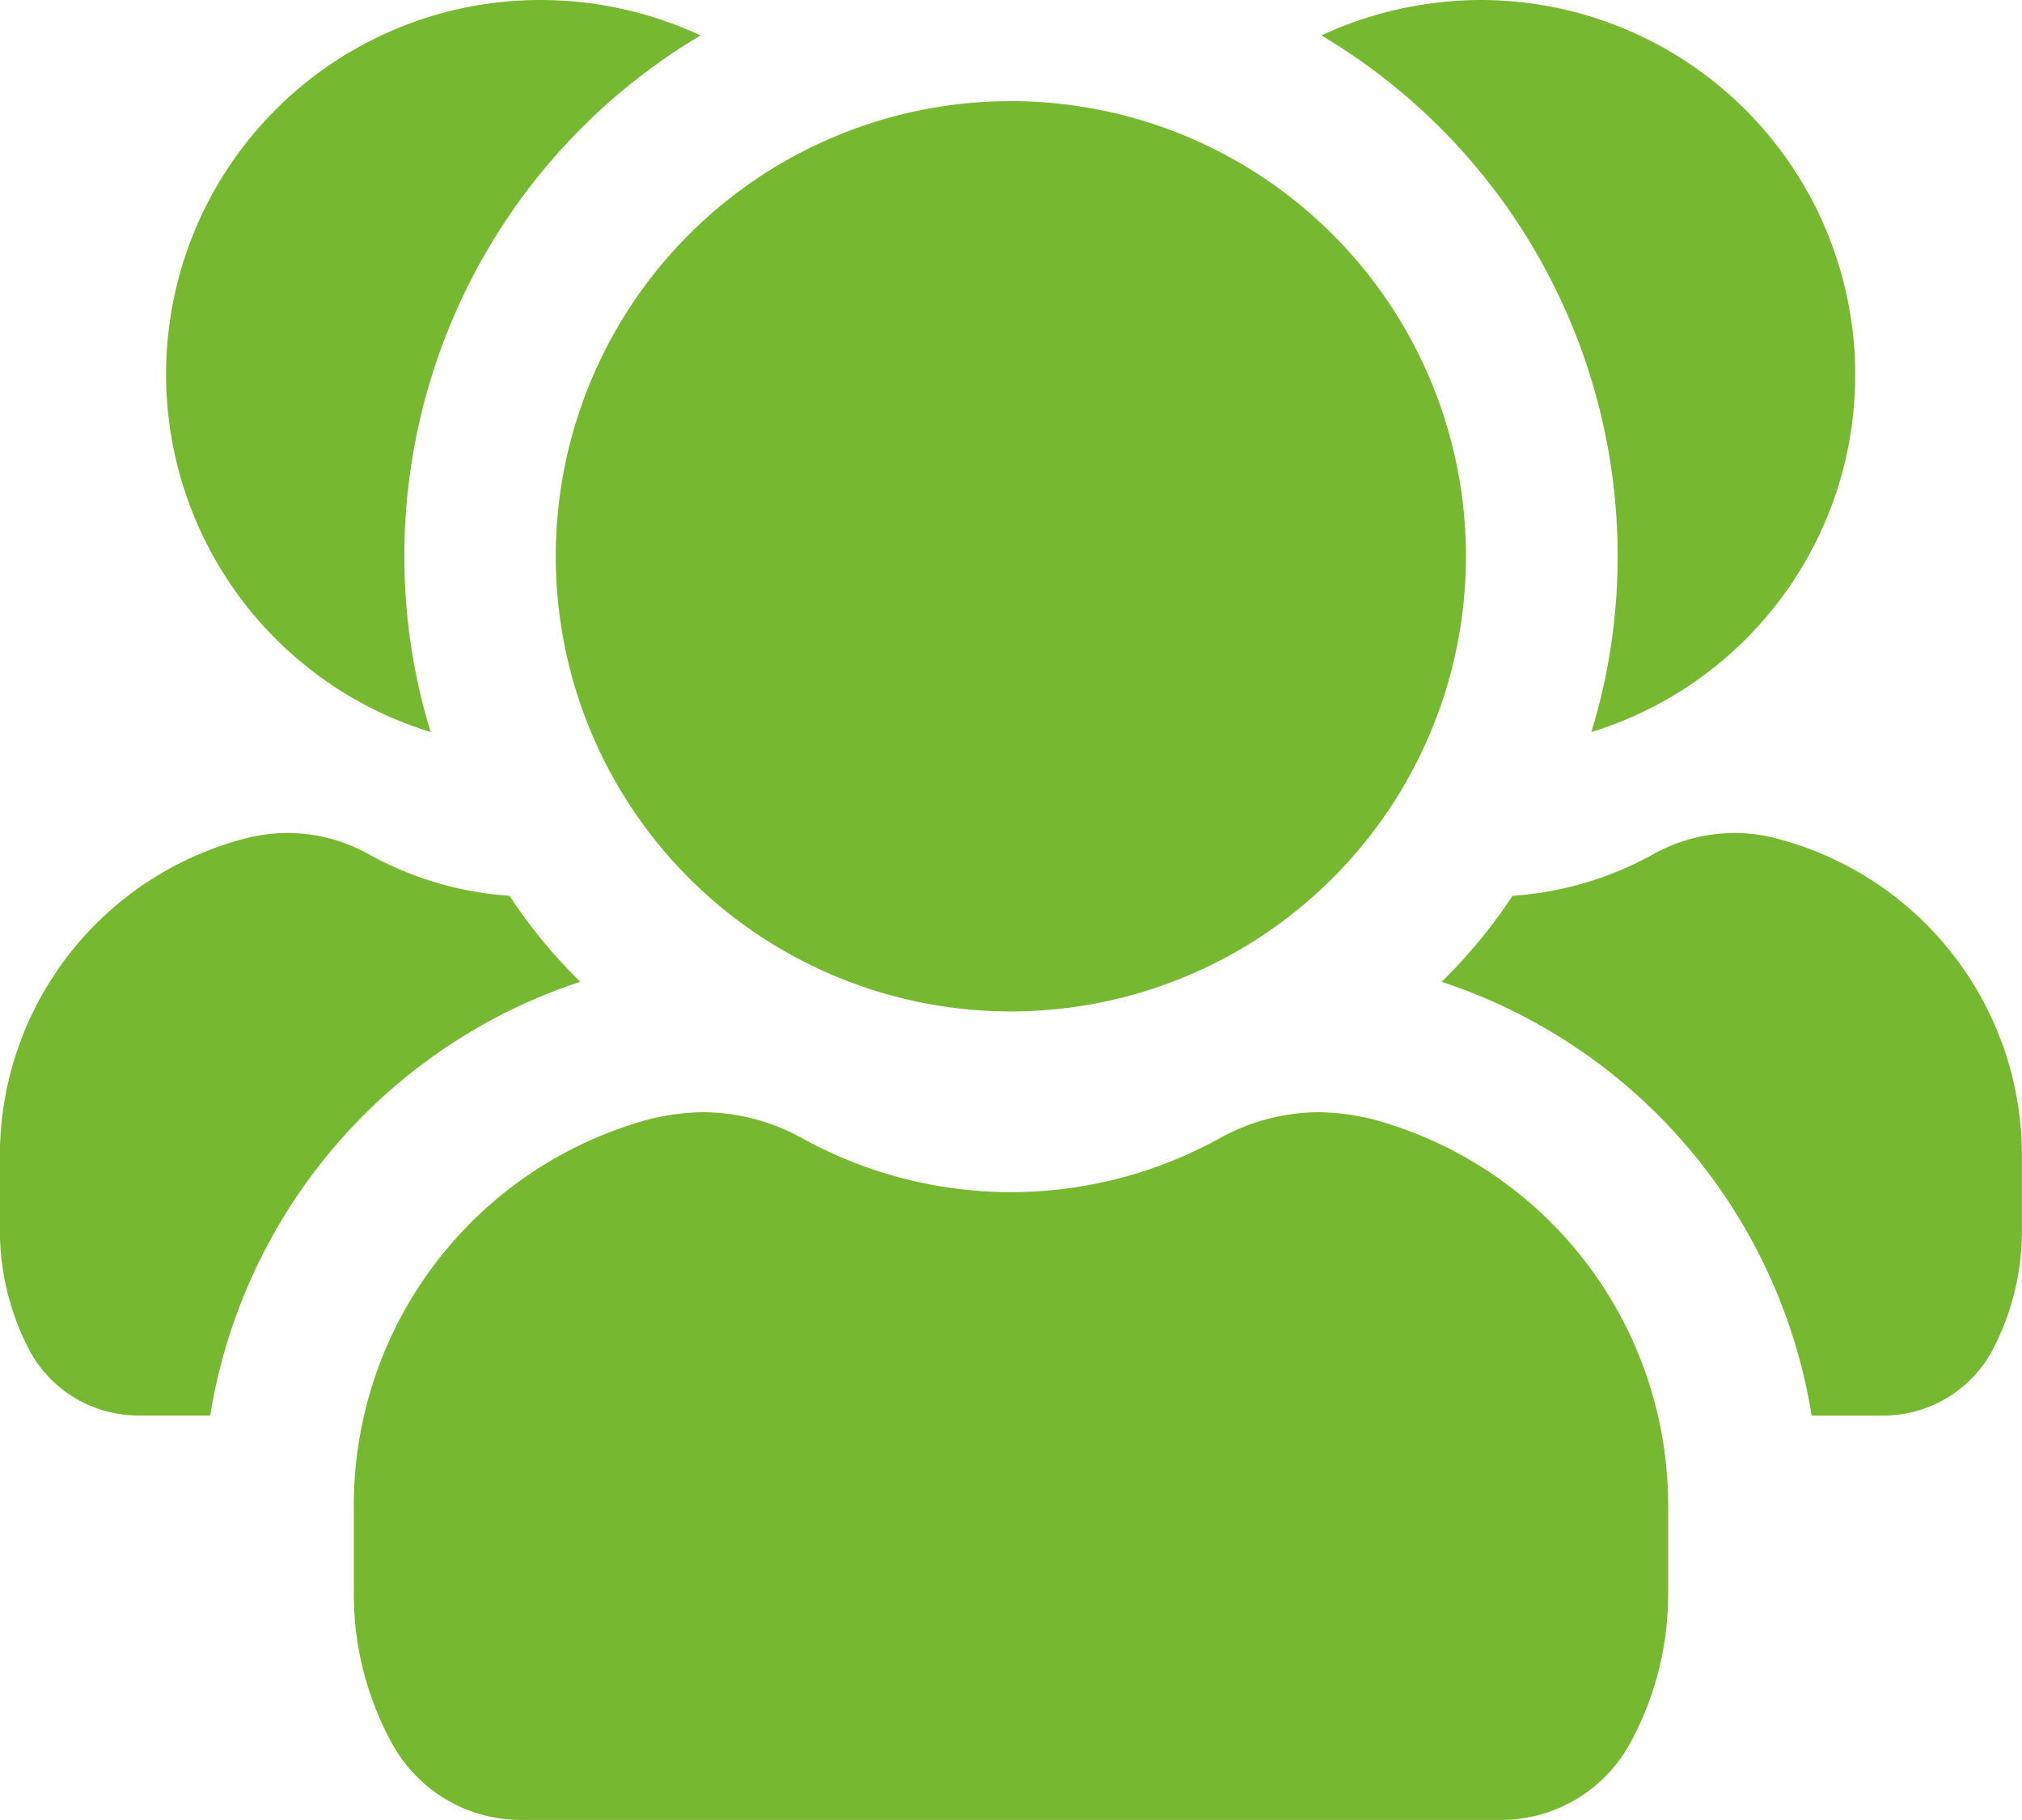 <svg xmlns="http://www.w3.org/2000/svg" width="59.981" height="53.982" viewBox="0 0 59.981 53.982">
  <g id="users-three-Filled" transform="translate(-42.667 -64)">
    <path id="users-three-Filled-2" d="M97.7,75.126a11.078,11.078,0,0,1-7.827,10.587,17.729,17.729,0,0,0,.78-5.218A17.965,17.965,0,0,0,81.864,65.05,11.3,11.3,0,0,1,86.6,64,11.116,11.116,0,0,1,97.7,75.126ZM95.449,88.892a4.934,4.934,0,0,0-3.749.45,9.979,9.979,0,0,1-4.168,1.229,15.291,15.291,0,0,1-2.1,2.55,16.269,16.269,0,0,1,10.976,12.866h2.069a3.685,3.685,0,0,0,3.269-1.889,7.654,7.654,0,0,0,.9-3.629V98.339a9.719,9.719,0,0,0-7.2-9.447Zm-32-23.842A11.3,11.3,0,0,0,58.711,64a11.1,11.1,0,0,0-3.269,21.713,17.724,17.724,0,0,1-.78-5.218A17.965,17.965,0,0,1,63.45,65.05ZM59.881,93.12a15.292,15.292,0,0,1-2.1-2.55,9.979,9.979,0,0,1-4.168-1.229,4.934,4.934,0,0,0-3.749-.45,9.719,9.719,0,0,0-7.2,9.447v2.129a7.654,7.654,0,0,0,.9,3.629,3.672,3.672,0,0,0,3.239,1.889h2.1A16.269,16.269,0,0,1,59.881,93.12ZM83.394,97.2a7,7,0,0,0-1.59-.21,6.091,6.091,0,0,0-2.969.78,12.8,12.8,0,0,1-12.356,0,6.091,6.091,0,0,0-2.969-.78,7,7,0,0,0-1.59.21,11.862,11.862,0,0,0-8.757,11.485v2.609a9.216,9.216,0,0,0,1.11,4.378,4.364,4.364,0,0,0,3.929,2.309H87.112a4.364,4.364,0,0,0,3.929-2.309,9.216,9.216,0,0,0,1.11-4.378v-2.609A11.861,11.861,0,0,0,83.394,97.2Zm2.759-16.7a13.5,13.5,0,1,0-13.5,13.5A13.5,13.5,0,0,0,86.153,80.495Z" fill="#77b831"/>
  </g>
</svg>
